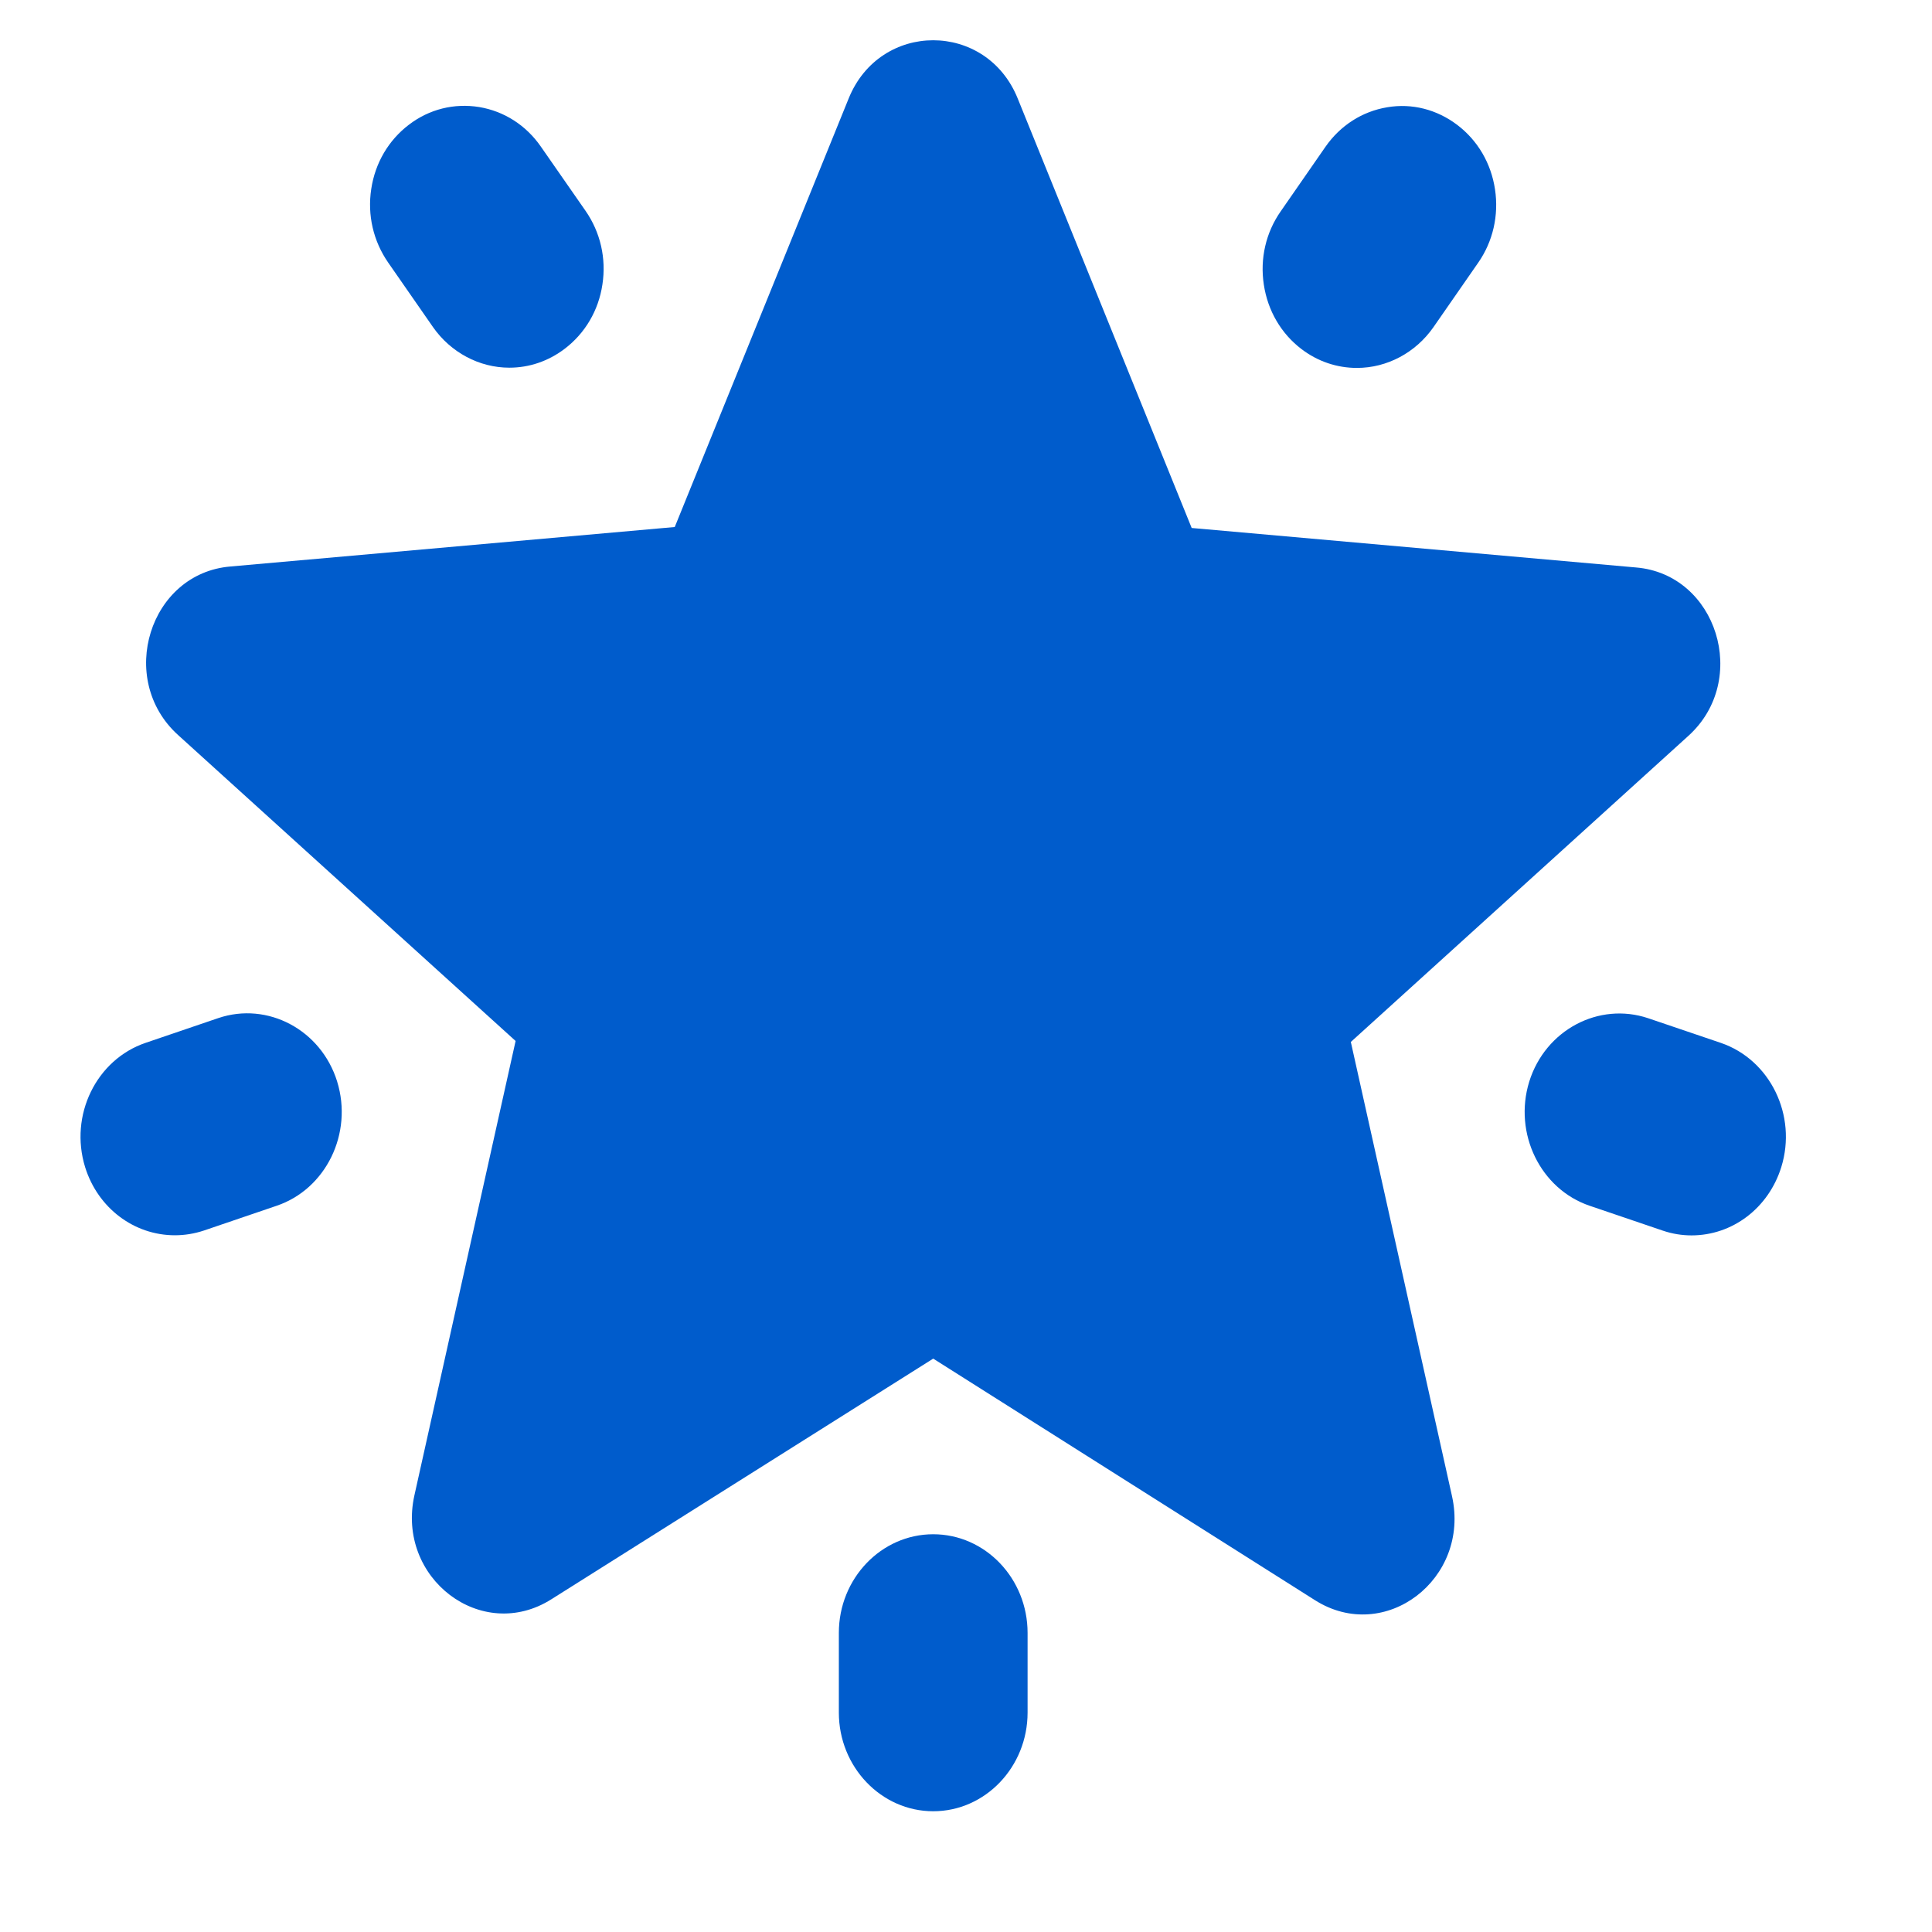 <?xml version="1.0" encoding="UTF-8"?> <svg xmlns="http://www.w3.org/2000/svg" width="32" height="32" viewBox="0 0 32 32" fill="none"><path fill-rule="evenodd" clip-rule="evenodd" d="M21.557 5.782C21.826 5.987 22.144 6.094 22.475 6.094C22.975 6.094 23.447 5.841 23.741 5.421L24.483 4.352C24.729 3.999 24.827 3.566 24.762 3.136C24.697 2.704 24.476 2.327 24.138 2.07C23.801 1.814 23.388 1.706 22.975 1.777C22.562 1.846 22.201 2.077 21.954 2.431L21.212 3.501C20.966 3.853 20.867 4.285 20.933 4.715C20.998 5.147 21.22 5.526 21.557 5.782Z" fill="#005CCC"></path><path fill-rule="evenodd" clip-rule="evenodd" d="M7.172 5.418C7.466 5.838 7.939 6.09 8.436 6.09C8.767 6.09 9.083 5.982 9.353 5.777C9.691 5.52 9.914 5.143 9.978 4.711C10.044 4.279 9.945 3.848 9.699 3.493L8.956 2.425C8.711 2.073 8.349 1.842 7.937 1.773C7.522 1.706 7.111 1.808 6.775 2.064C6.436 2.321 6.214 2.698 6.149 3.13C6.083 3.562 6.183 3.992 6.428 4.347L7.172 5.418Z" fill="#005CCC"></path><path fill-rule="evenodd" clip-rule="evenodd" d="M5.584 17.912C5.317 17.057 4.433 16.586 3.615 16.863L2.414 17.272C1.595 17.549 1.144 18.472 1.41 19.332C1.62 20.007 2.218 20.46 2.897 20.46C3.058 20.46 3.219 20.434 3.379 20.381L4.58 19.972C5.399 19.696 5.85 18.772 5.584 17.913V17.912Z" fill="#005CCC"></path><path fill-rule="evenodd" clip-rule="evenodd" d="M15.457 25.412C14.596 25.412 13.894 26.145 13.894 27.046V28.366C13.894 29.266 14.596 30 15.457 30C16.319 30 17.02 29.266 17.02 28.366V27.046C17.02 26.145 16.319 25.412 15.457 25.412Z" fill="#005CCC"></path><path fill-rule="evenodd" clip-rule="evenodd" d="M28.501 17.273L27.299 16.865C26.483 16.591 25.597 17.057 25.329 17.915C25.064 18.773 25.515 19.696 26.332 19.972L27.541 20.383C27.697 20.436 27.857 20.462 28.017 20.462C28.697 20.462 29.294 20.007 29.504 19.33C29.769 18.476 29.32 17.552 28.501 17.273Z" fill="#005CCC"></path><path d="M15.457 22.503L21.78 26.504C22.938 27.238 24.354 26.154 24.05 24.782L22.374 17.258L27.965 12.188C28.986 11.264 28.438 9.51 27.097 9.399L19.738 8.745L16.858 1.635C16.34 0.344 14.573 0.344 14.055 1.635L11.176 8.729L3.817 9.383C2.476 9.494 1.928 11.248 2.948 12.173L8.54 17.242L6.864 24.767C6.559 26.138 7.976 27.222 9.134 26.488L15.457 22.503Z" fill="#005CCC"></path></svg> 